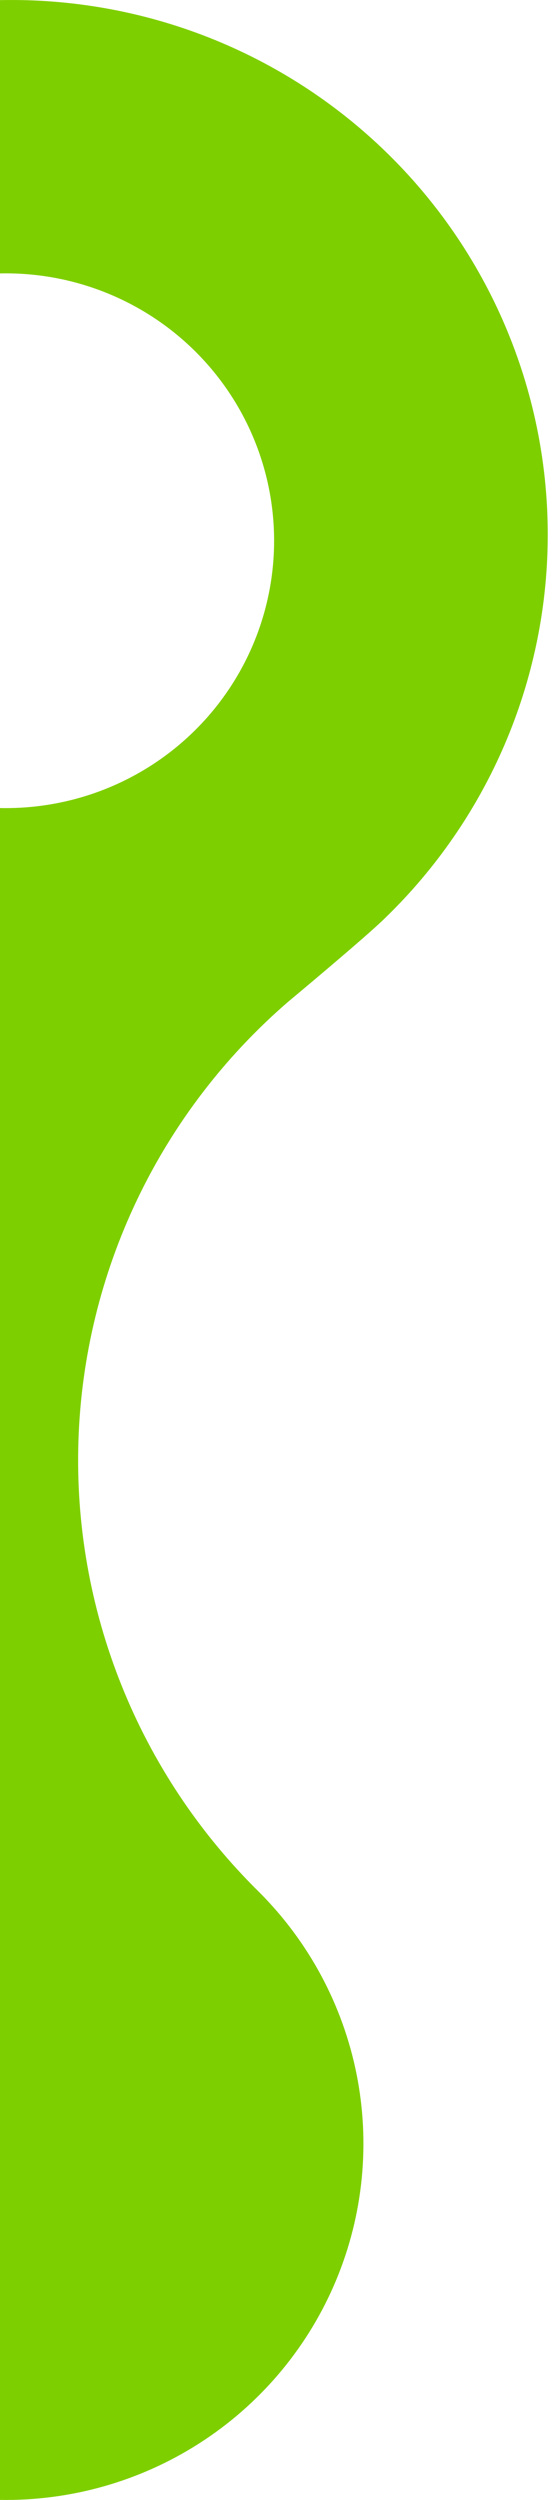 <svg width="76" height="344" viewBox="0 0 76 344" fill="none" xmlns="http://www.w3.org/2000/svg">
<path d="M-51.382 22.298C-65.224 36.096 -73 54.804 -73 74.312C-73 93.819 -65.224 112.527 -51.382 126.325C-48.887 128.693 -38.026 137.855 -38.026 137.855C-29.302 145.39 -22.235 154.64 -17.268 165.024C-12.302 175.408 -9.542 186.703 -9.163 198.199C-8.783 209.696 -10.793 221.146 -15.064 231.833C-19.336 242.519 -25.777 252.211 -33.986 260.301C-40.868 267.159 -45.555 275.895 -47.454 285.406C-49.353 294.917 -48.378 304.775 -44.652 313.734C-40.927 322.693 -34.618 330.35 -26.525 335.737C-18.431 341.125 -8.915 344 0.819 344C10.553 344 20.069 341.125 28.163 335.737C36.256 330.35 42.565 322.693 46.29 313.734C50.016 304.775 50.99 294.917 49.092 285.406C47.193 275.895 42.506 267.159 35.623 260.301C27.415 252.211 20.973 242.519 16.702 231.833C12.43 221.146 10.421 209.696 10.801 198.199C11.18 186.703 13.939 175.408 18.906 165.024C23.873 154.64 30.94 145.39 39.664 137.855C39.664 137.855 50.524 128.811 53.02 126.325C60.04 119.533 65.635 111.418 69.48 102.452C73.324 93.486 75.341 83.848 75.413 74.099C75.485 64.35 73.611 54.684 69.9 45.662C66.188 36.641 60.714 28.445 53.794 21.55C46.874 14.656 38.648 9.2 29.593 5.501C20.538 1.801 10.835 -0.068 1.049 0.002C-8.738 0.071 -18.413 2.078 -27.413 5.906C-36.414 9.733 -44.562 15.305 -51.382 22.298ZM37.739 74.382C37.743 81.661 35.581 88.777 31.524 94.831C27.468 100.885 21.7 105.604 14.951 108.392C8.202 111.179 0.774 111.91 -6.392 110.491C-13.558 109.072 -20.141 105.568 -25.308 100.421C-30.474 95.275 -33.992 88.717 -35.416 81.578C-36.84 74.439 -36.107 67.04 -33.309 60.316C-30.511 53.593 -25.773 47.847 -19.696 43.806C-13.619 39.765 -6.476 37.611 0.831 37.615C10.605 37.622 19.978 41.488 26.896 48.366C33.815 55.245 37.713 64.575 37.739 74.312V74.382Z" fill="#7ECF00"/>
</svg>
